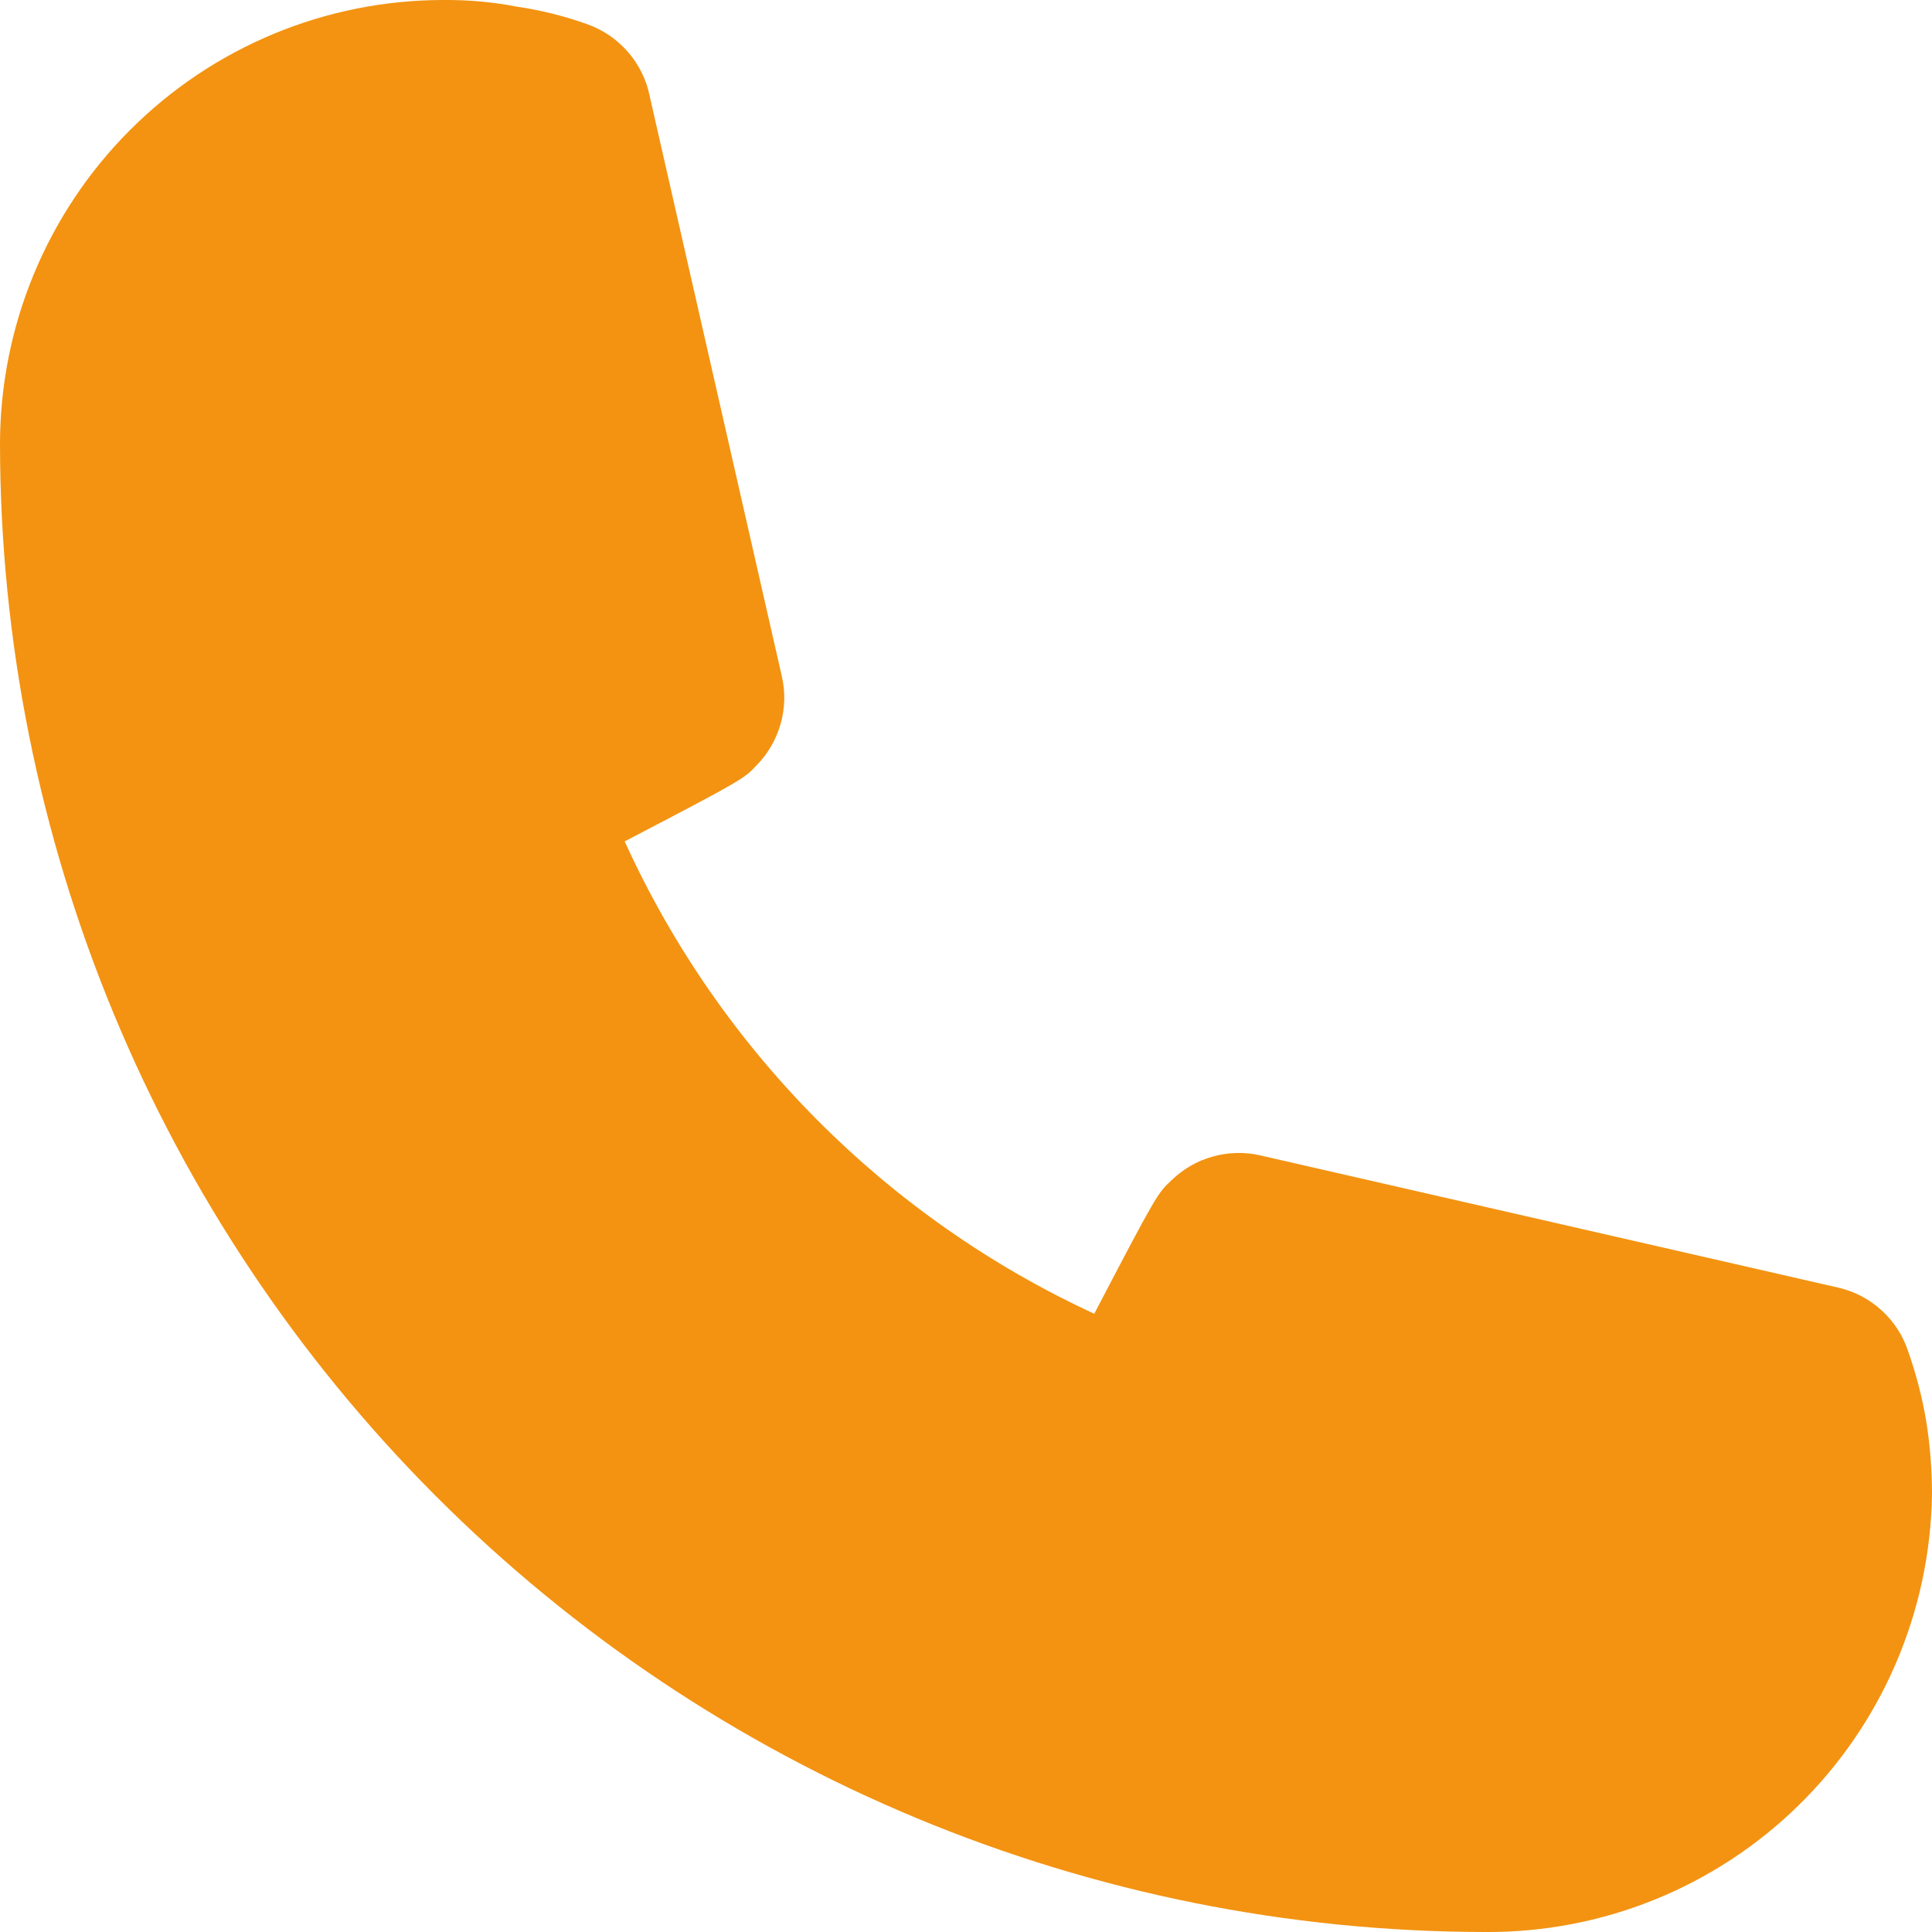 <svg width="18" height="18" viewBox="0 0 18 18" fill="none" xmlns="http://www.w3.org/2000/svg">
<path d="M13.832 18C10.165 17.995 6.65 16.533 4.057 13.935C1.464 11.337 0.005 7.814 0 4.14C0 3.042 0.435 1.989 1.21 1.213C1.985 0.436 3.036 0 4.132 0C4.364 -0.002 4.595 0.019 4.823 0.063C5.044 0.096 5.26 0.15 5.47 0.225C5.618 0.277 5.749 0.367 5.851 0.485C5.954 0.603 6.024 0.746 6.054 0.9L7.284 6.3C7.318 6.447 7.314 6.599 7.273 6.744C7.232 6.888 7.156 7.021 7.051 7.128C6.934 7.254 6.925 7.263 5.82 7.839C6.705 9.784 8.257 11.345 10.195 12.24C10.778 11.124 10.787 11.115 10.913 10.998C11.021 10.893 11.152 10.816 11.297 10.776C11.441 10.735 11.593 10.731 11.739 10.764L17.129 11.997C17.277 12.031 17.415 12.103 17.528 12.206C17.641 12.308 17.726 12.437 17.775 12.582C17.851 12.796 17.908 13.015 17.946 13.239C17.982 13.465 18 13.694 18 13.923C17.983 15.016 17.536 16.058 16.755 16.822C15.974 17.586 14.924 18.009 13.832 18Z" fill="#F39311"/>
</svg>

